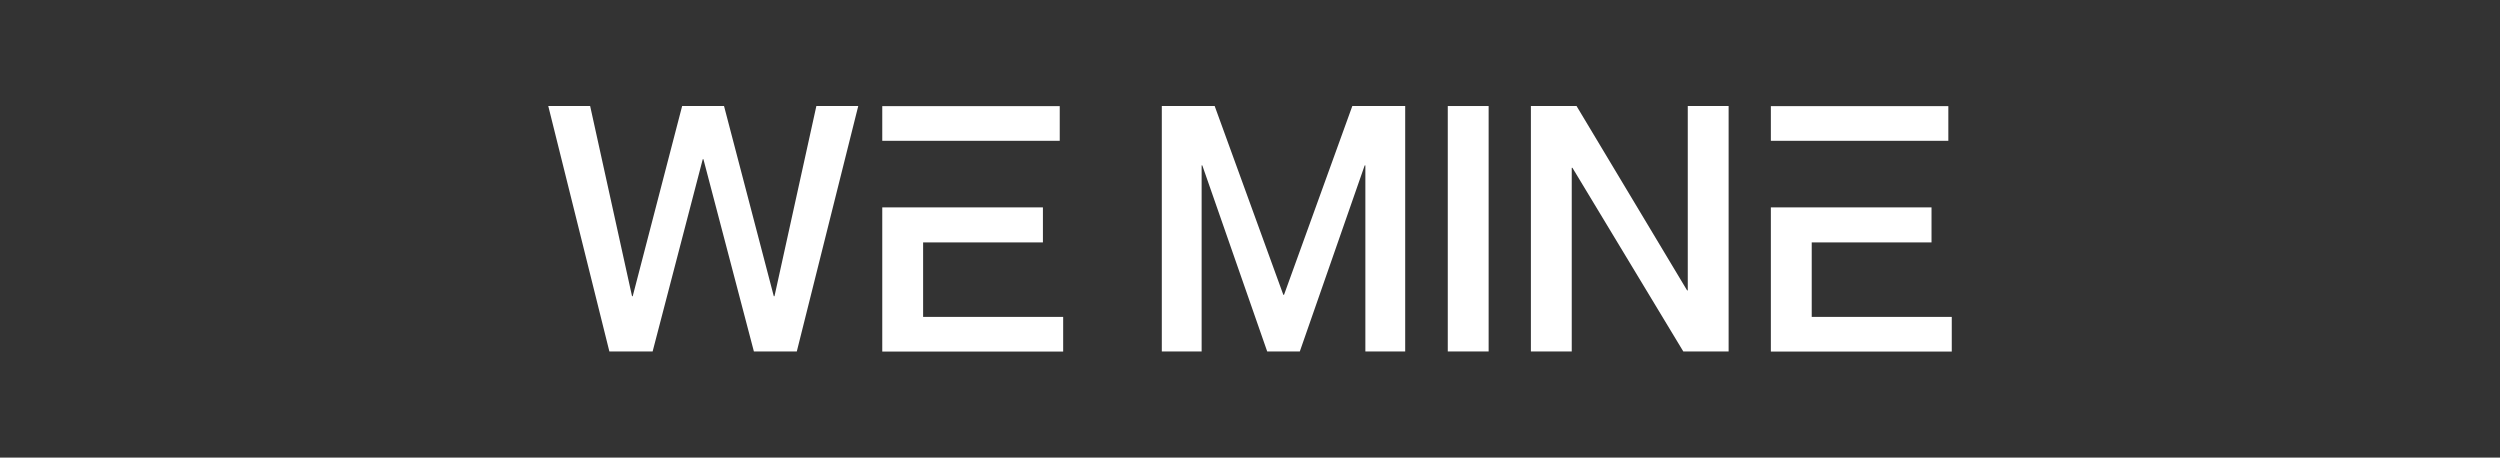<svg width="224" height="41" viewBox="0 0 224 41" fill="none" xmlns="http://www.w3.org/2000/svg">
<rect x="0" y="0" width="224" height="41" fill="#333333" stroke="none"/>
<path d="M49.125 9.5H52.877L56.63 26.54H56.691L61.12 9.5H64.873L69.332 26.54H69.394L73.146 9.5H76.899L71.393 31.491H67.549L63.027 14.267H62.966L58.475 31.491H54.6L49.125 9.5Z" fill="white"/>
<path d="M104.098 31.491V9.5H108.835L114.986 26.416H115.048L121.168 9.5H125.905V31.491H122.337V14.821H122.276L116.463 31.491H113.541L107.727 14.821H107.666V31.491H104.098Z" fill="white"/>
<path d="M129.721 9.5H133.381V31.491H129.721V9.5Z" fill="white"/>
<path d="M137.168 31.491V9.5H141.259L151.163 26.017H151.224V9.5H154.884V31.491H150.824L140.89 15.036H140.828V31.491H137.168Z" fill="white"/>
<path d="M82.711 18.582H93.445V21.72H82.711V28.394H95.26V31.5H79.051V18.582L82.711 18.582Z" fill="white"/>
<path d="M79.051 12.616V9.51H94.952V12.616H82.711H79.051Z" fill="white"/>
<path d="M162.33 18.582H173.064V21.72H162.33V28.394H174.878V31.5H158.669V18.582L162.33 18.582Z" fill="white"/>
<path d="M158.669 12.616V9.51H174.571V12.616H162.33H158.669Z" fill="white"/>
</svg>
